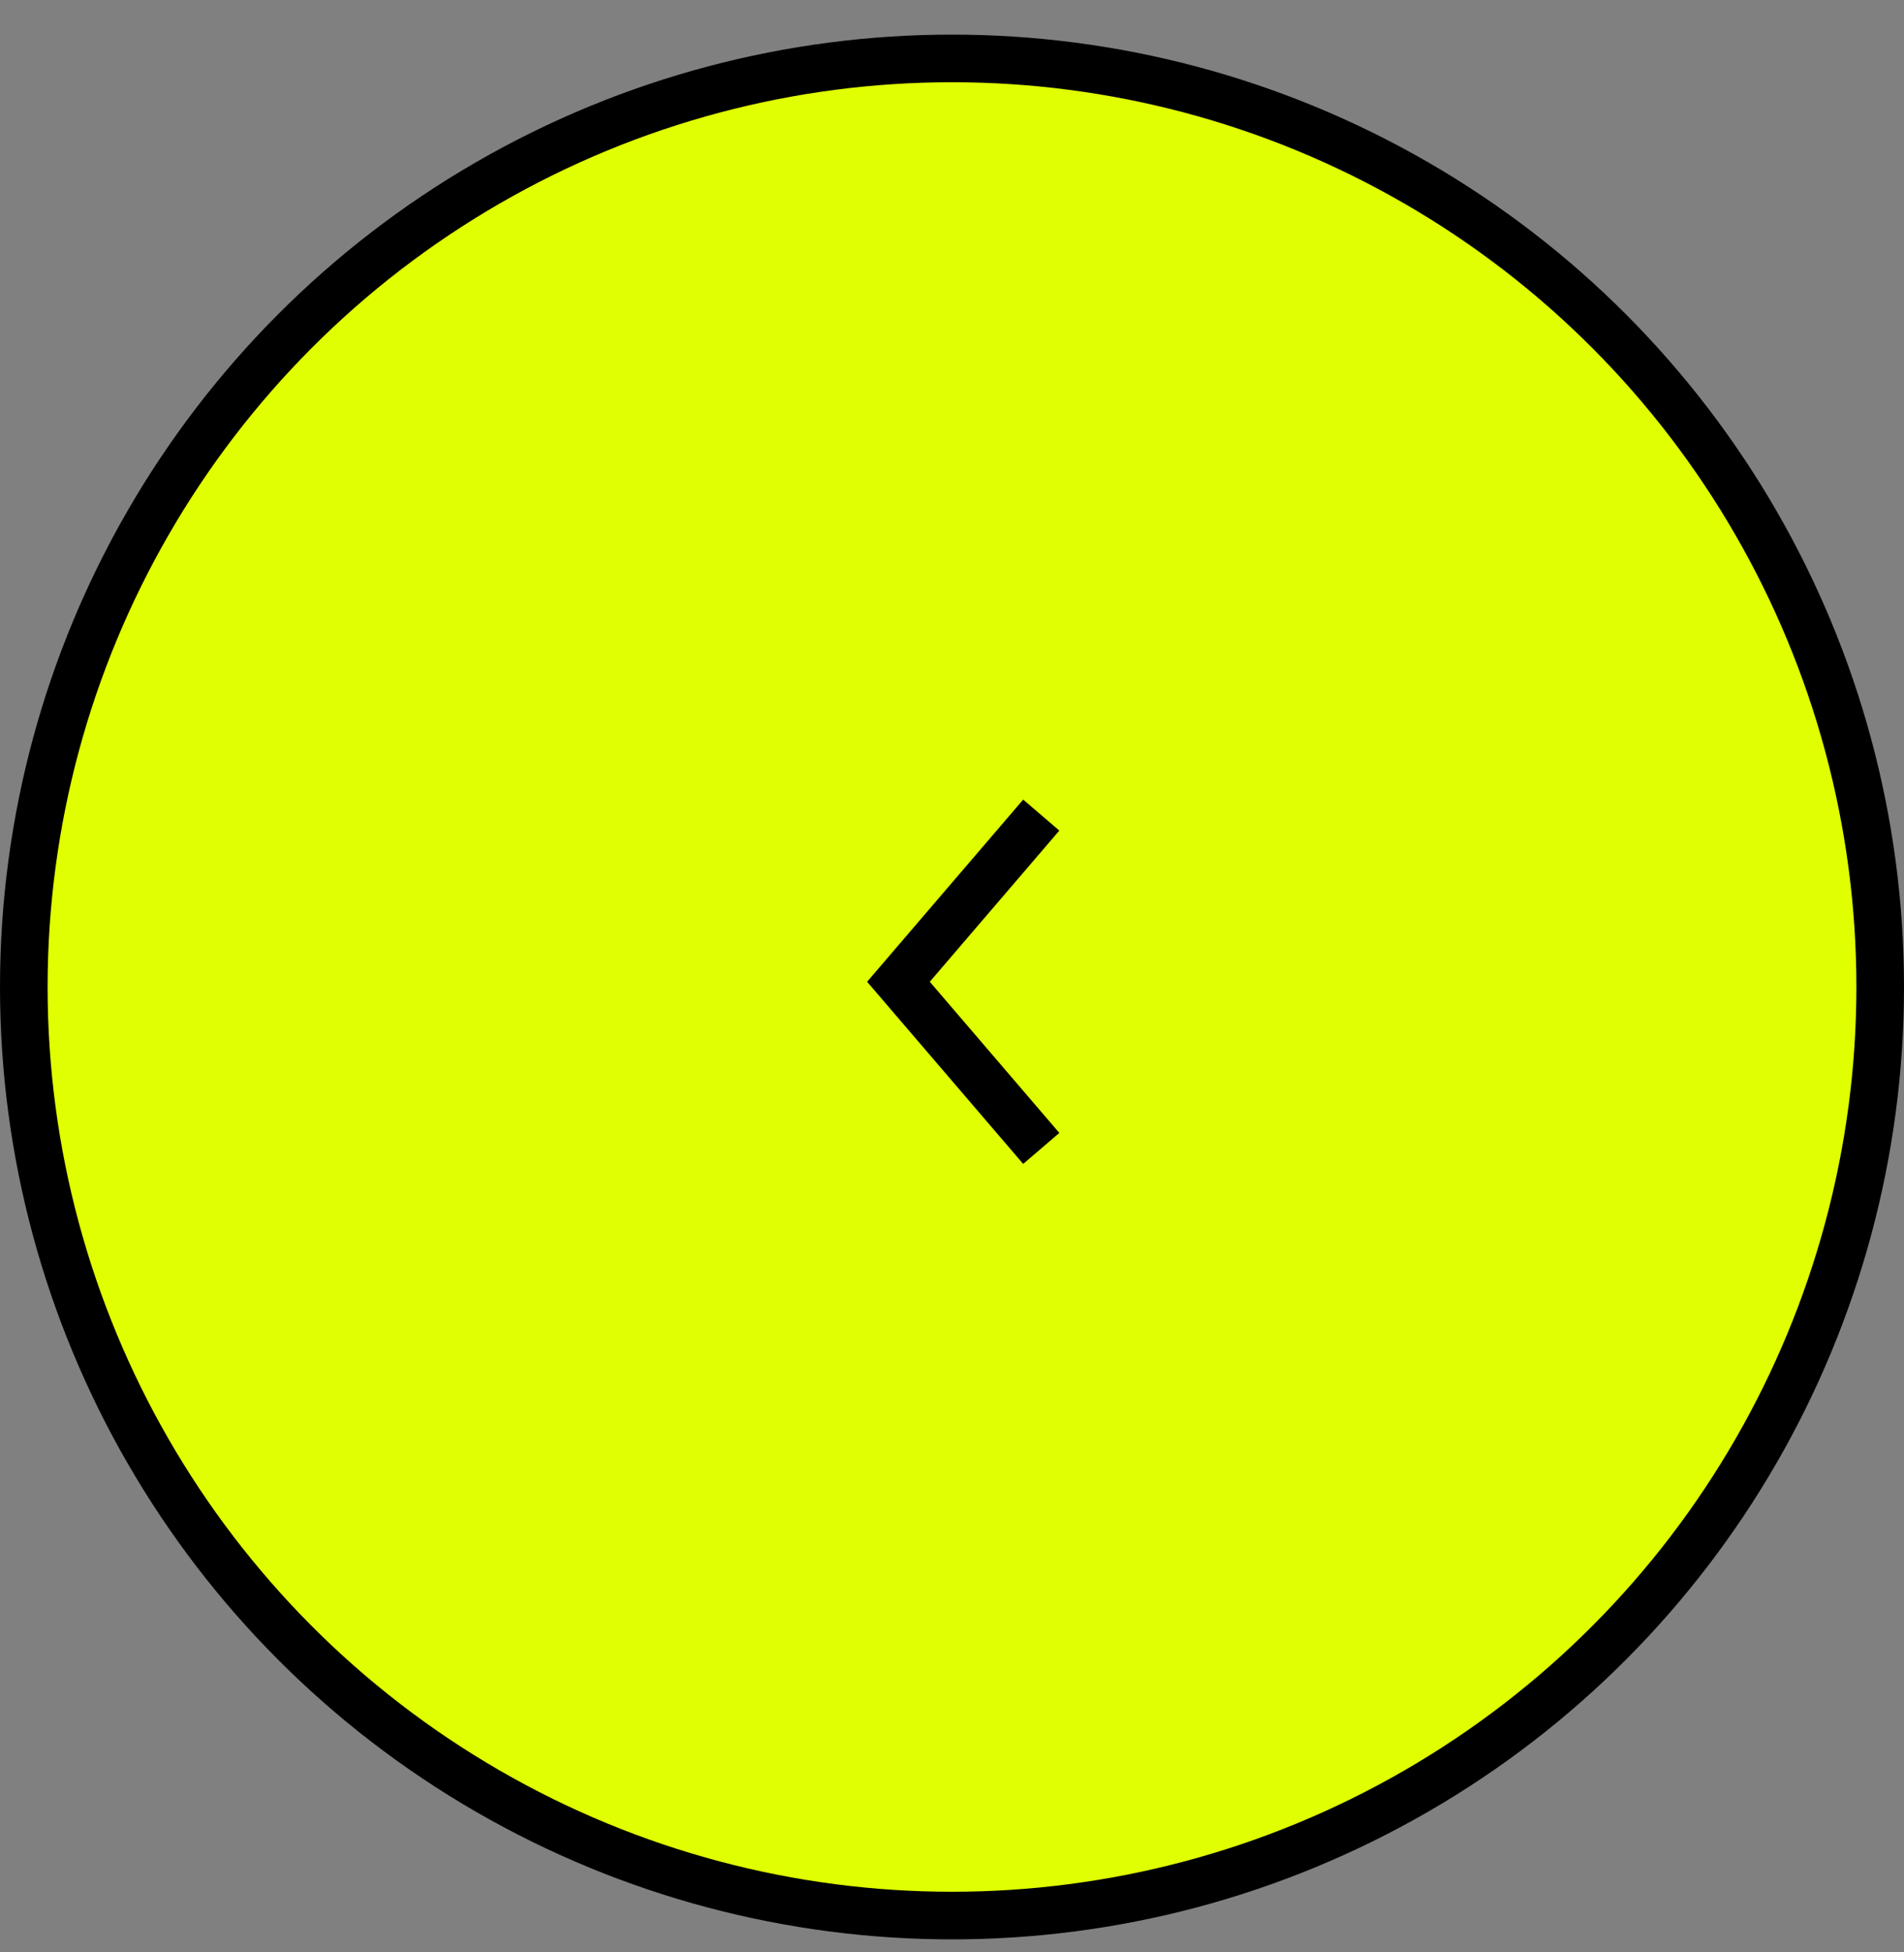 <svg width="40" height="41" viewBox="0 0 40 41" fill="none" xmlns="http://www.w3.org/2000/svg">
<rect x="0" y="0" width="40" height="41" fill="#808080" stroke="none"/>
<circle cx="20" cy="20.727" r="19.5" fill="#E0FF00" stroke="black"/>
<g clip-path="url(#clip0_861_6849)">
<path d="M21.875 24.117L18.875 20.617L21.875 17.117" stroke="black" stroke-miterlimit="10"/>
</g>
<defs>
<clipPath id="clip0_861_6849">
<rect width="4.58" height="7.74" fill="white" transform="translate(18 16.727)"/>
</clipPath>
</defs>
</svg>
